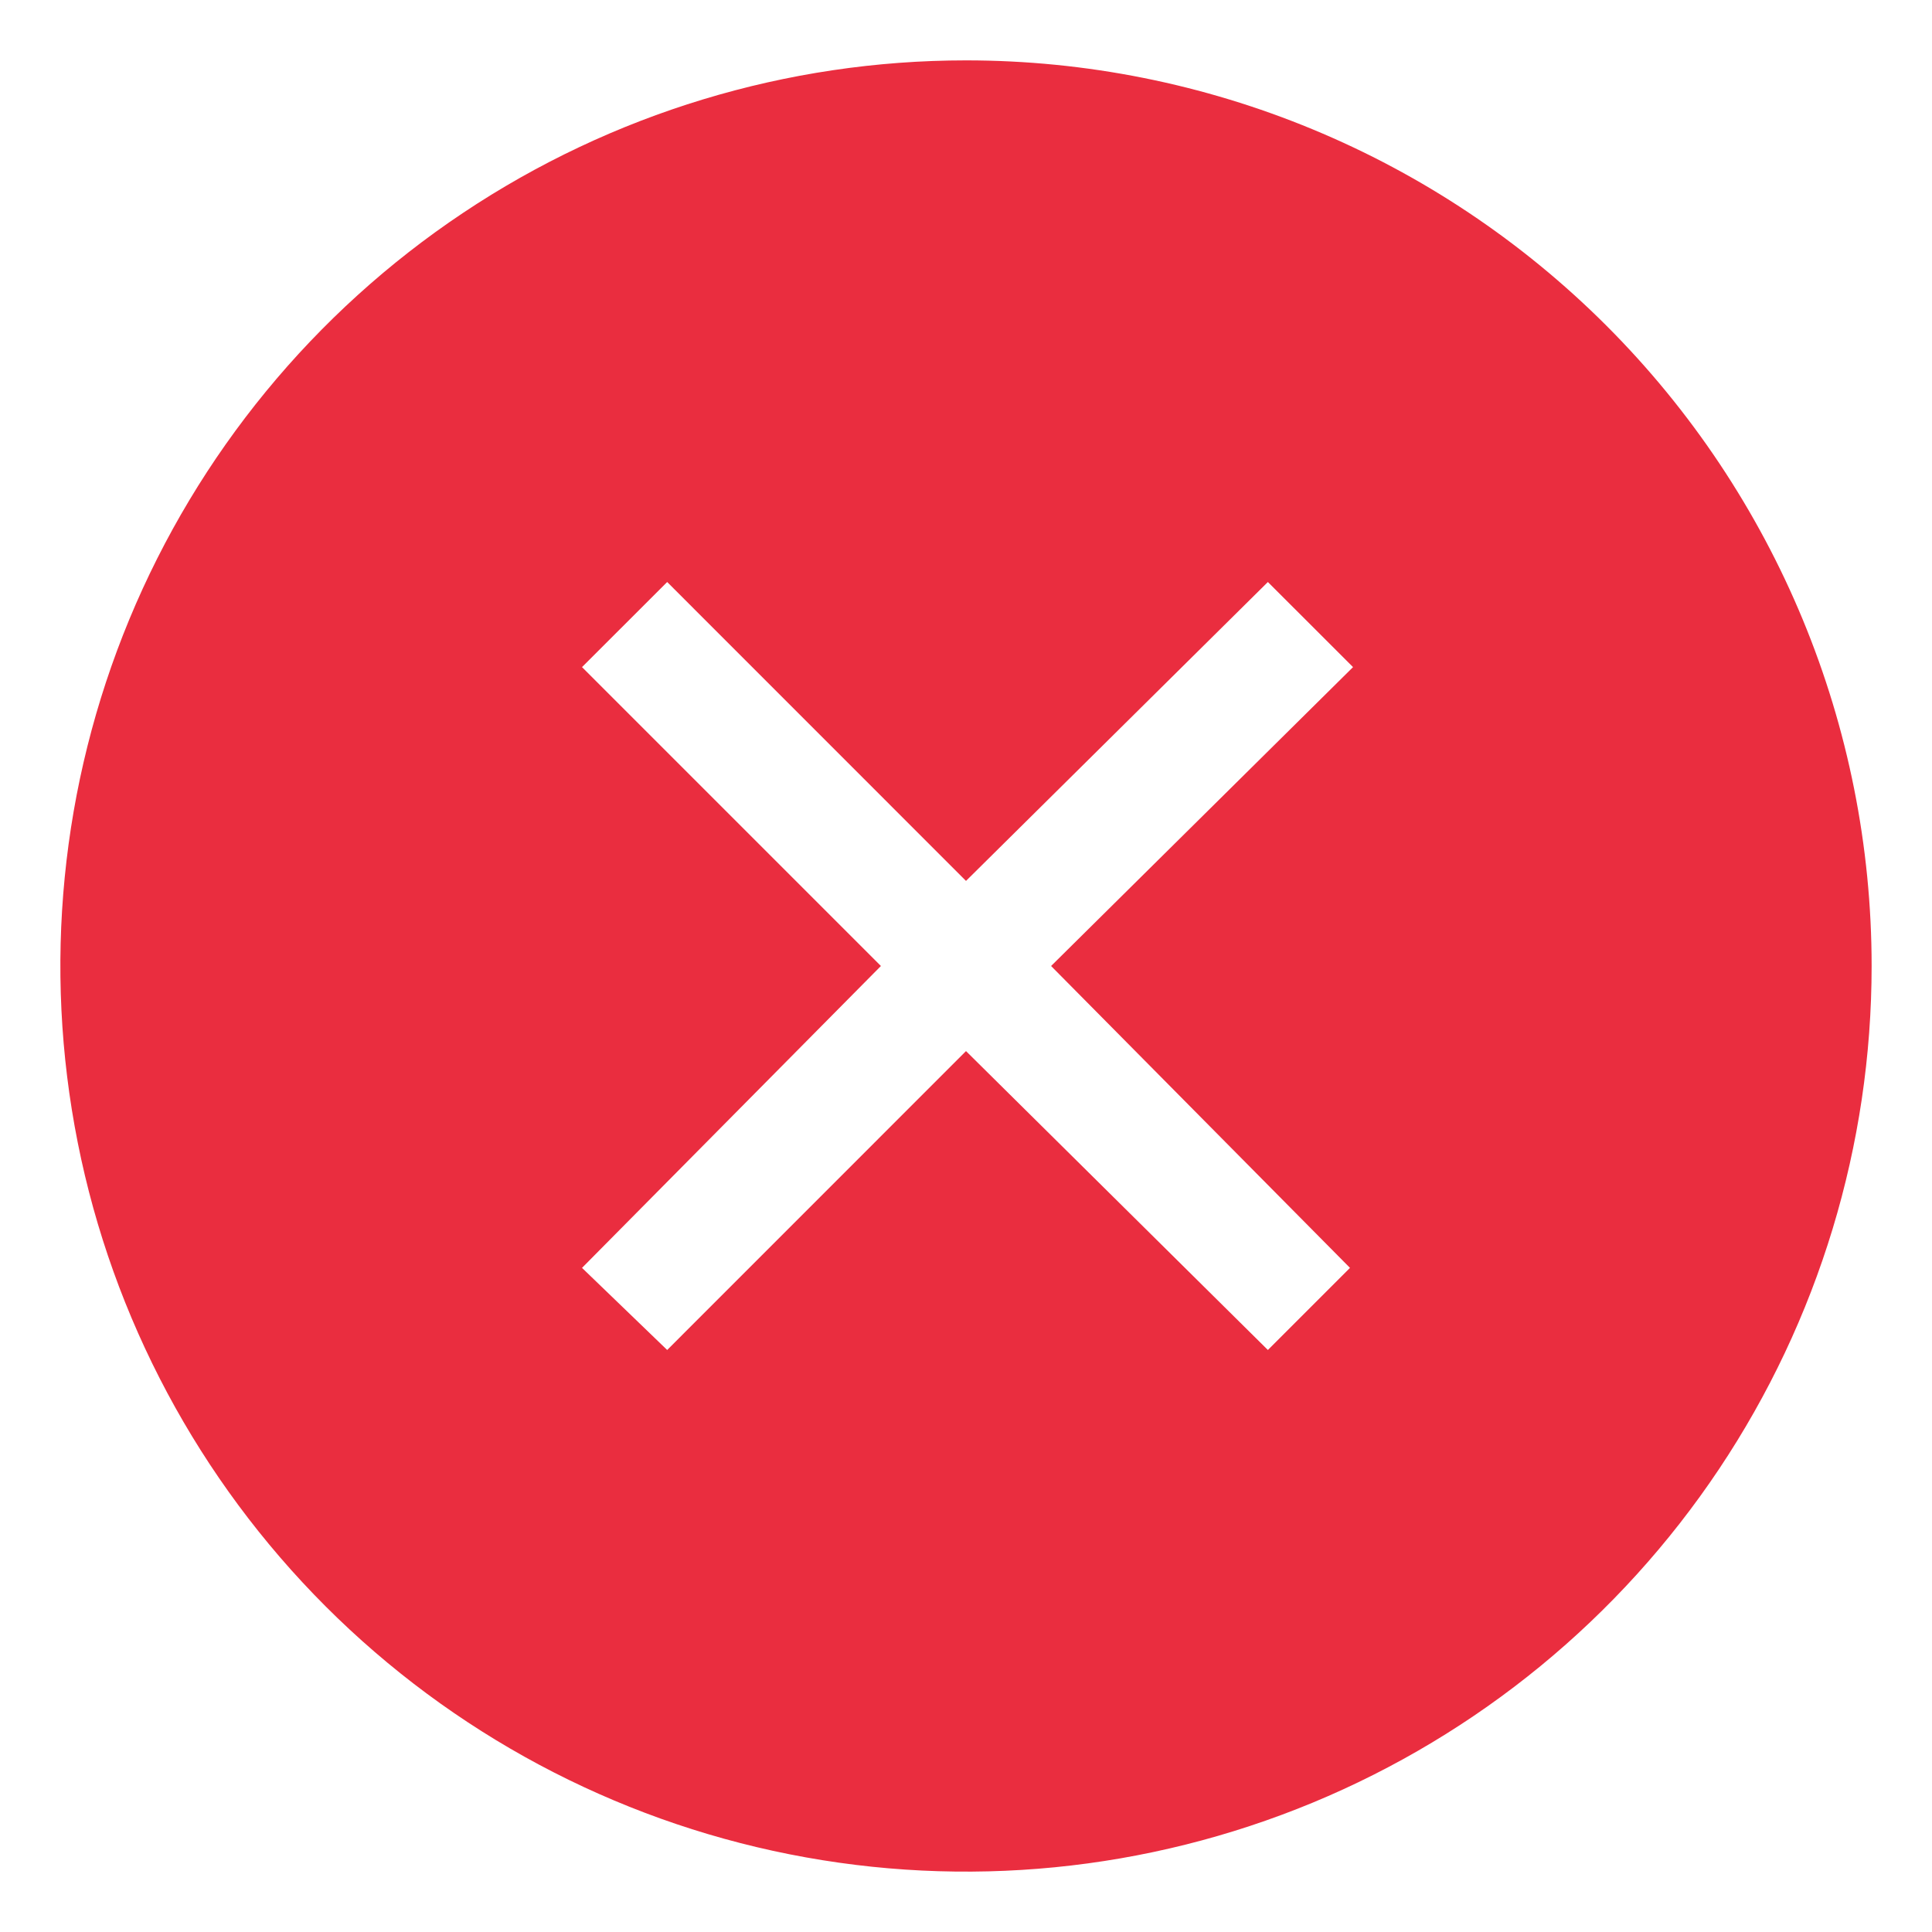 <svg width="24" height="24" viewBox="0 0 24 24" fill="none" xmlns="http://www.w3.org/2000/svg">
<g clip-path="url(#clip0_451_24494)">
<path d="M12 0.75C9.775 0.75 7.6 1.41 5.75 2.646C3.9 3.882 2.458 5.639 1.606 7.695C0.755 9.75 0.532 12.012 0.966 14.195C1.4 16.377 2.472 18.382 4.045 19.955C5.618 21.528 7.623 22.6 9.805 23.034C11.988 23.468 14.249 23.245 16.305 22.394C18.361 21.542 20.118 20.1 21.354 18.25C22.59 16.4 23.25 14.225 23.25 12C23.25 9.016 22.065 6.155 19.955 4.045C17.845 1.935 14.984 0.75 12 0.75ZM16.77 15.75L15.75 16.77L12 13.057L8.288 16.77L7.23 15.75L10.943 12L7.23 8.287L8.288 7.23L12 10.943L15.75 7.23L16.808 8.287L13.057 12L16.77 15.75Z" fill="#EA2D3F"/>
</g>
<defs>
<clipPath id="clip0_451_24494">
<rect width="24" height="24" fill="white"/>
</clipPath>
</defs>
</svg>
